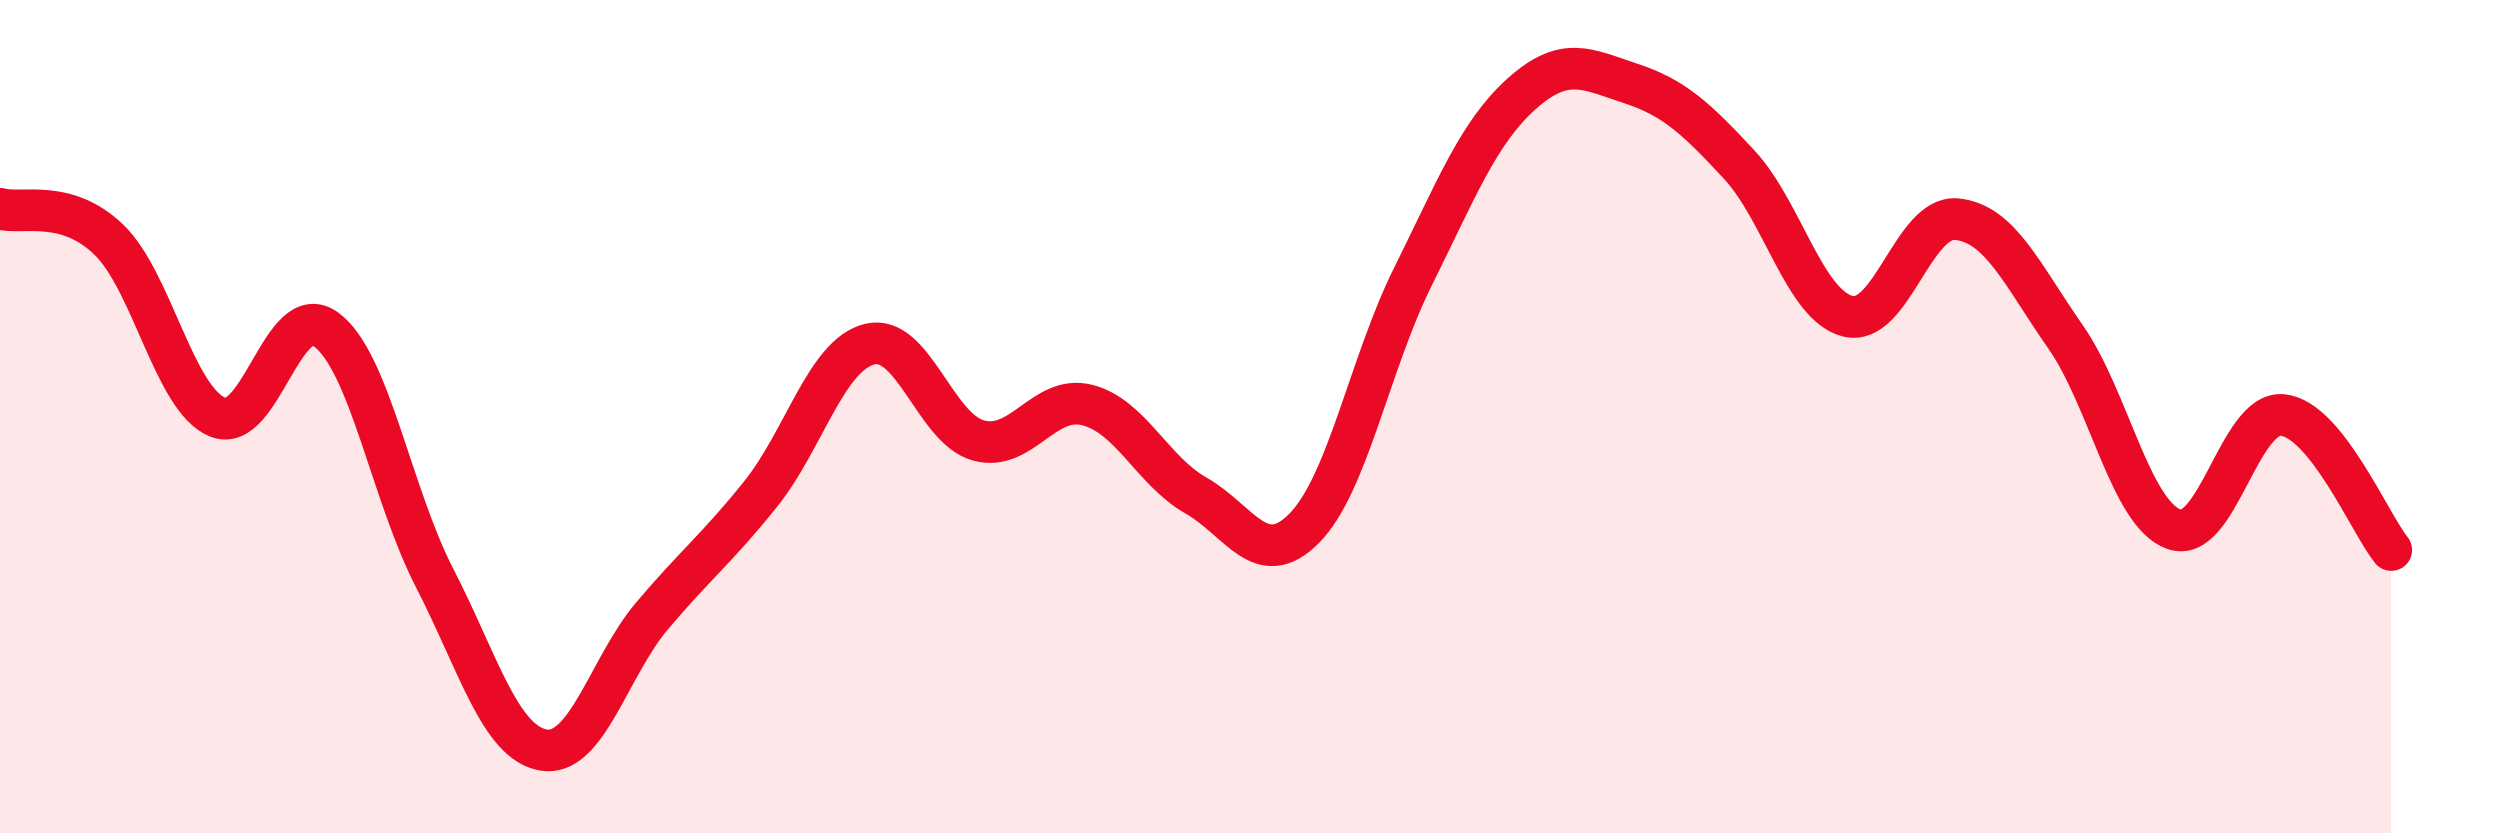 
    <svg width="60" height="20" viewBox="0 0 60 20" xmlns="http://www.w3.org/2000/svg">
      <path
        d="M 0,5.01 C 0.52,5.16 1.57,4.75 2.61,5.75 C 3.65,6.75 4.18,9.58 5.22,10.01 C 6.26,10.44 6.79,7.14 7.83,7.91 C 8.87,8.68 9.39,11.85 10.43,13.87 C 11.47,15.89 12,17.82 13.04,18 C 14.08,18.18 14.61,16.01 15.65,14.78 C 16.69,13.55 17.22,13.15 18.26,11.85 C 19.3,10.55 19.83,8.52 20.87,8.26 C 21.91,8 22.44,10.28 23.48,10.57 C 24.52,10.86 25.05,9.46 26.09,9.72 C 27.13,9.98 27.66,11.3 28.7,11.89 C 29.74,12.48 30.26,13.73 31.3,12.68 C 32.34,11.63 32.87,8.73 33.91,6.64 C 34.95,4.55 35.48,3.18 36.52,2.25 C 37.56,1.32 38.09,1.66 39.13,2 C 40.17,2.34 40.7,2.83 41.74,3.95 C 42.78,5.07 43.31,7.33 44.35,7.59 C 45.39,7.85 45.92,5.16 46.96,5.26 C 48,5.36 48.53,6.59 49.57,8.08 C 50.61,9.57 51.13,12.32 52.17,12.7 C 53.21,13.08 53.74,9.86 54.78,9.96 C 55.82,10.06 56.87,12.55 57.39,13.2L57.39 20L0 20Z"
        fill="#EB0A25"
        opacity="0.1"
        stroke-linecap="round"
        stroke-linejoin="round"
      />
      <path
        d="M 0,5.01 C 0.52,5.16 1.57,4.75 2.61,5.75 C 3.65,6.75 4.18,9.58 5.22,10.01 C 6.26,10.44 6.79,7.14 7.83,7.91 C 8.87,8.68 9.39,11.85 10.43,13.87 C 11.47,15.89 12,17.82 13.04,18 C 14.08,18.18 14.61,16.01 15.65,14.78 C 16.69,13.55 17.22,13.15 18.26,11.85 C 19.3,10.55 19.83,8.52 20.87,8.26 C 21.91,8 22.44,10.28 23.48,10.57 C 24.52,10.86 25.05,9.46 26.09,9.72 C 27.13,9.98 27.66,11.3 28.7,11.89 C 29.74,12.48 30.26,13.73 31.3,12.68 C 32.34,11.63 32.87,8.73 33.91,6.64 C 34.95,4.55 35.48,3.18 36.52,2.25 C 37.56,1.32 38.09,1.66 39.13,2 C 40.17,2.34 40.7,2.83 41.74,3.95 C 42.78,5.07 43.31,7.33 44.35,7.59 C 45.39,7.85 45.92,5.16 46.96,5.26 C 48,5.36 48.53,6.59 49.57,8.08 C 50.61,9.57 51.13,12.32 52.17,12.7 C 53.21,13.08 53.74,9.86 54.78,9.96 C 55.82,10.06 56.87,12.55 57.39,13.2"
        stroke="#EB0A25"
        stroke-width="1"
        fill="none"
        stroke-linecap="round"
        stroke-linejoin="round"
      />
    </svg>
  